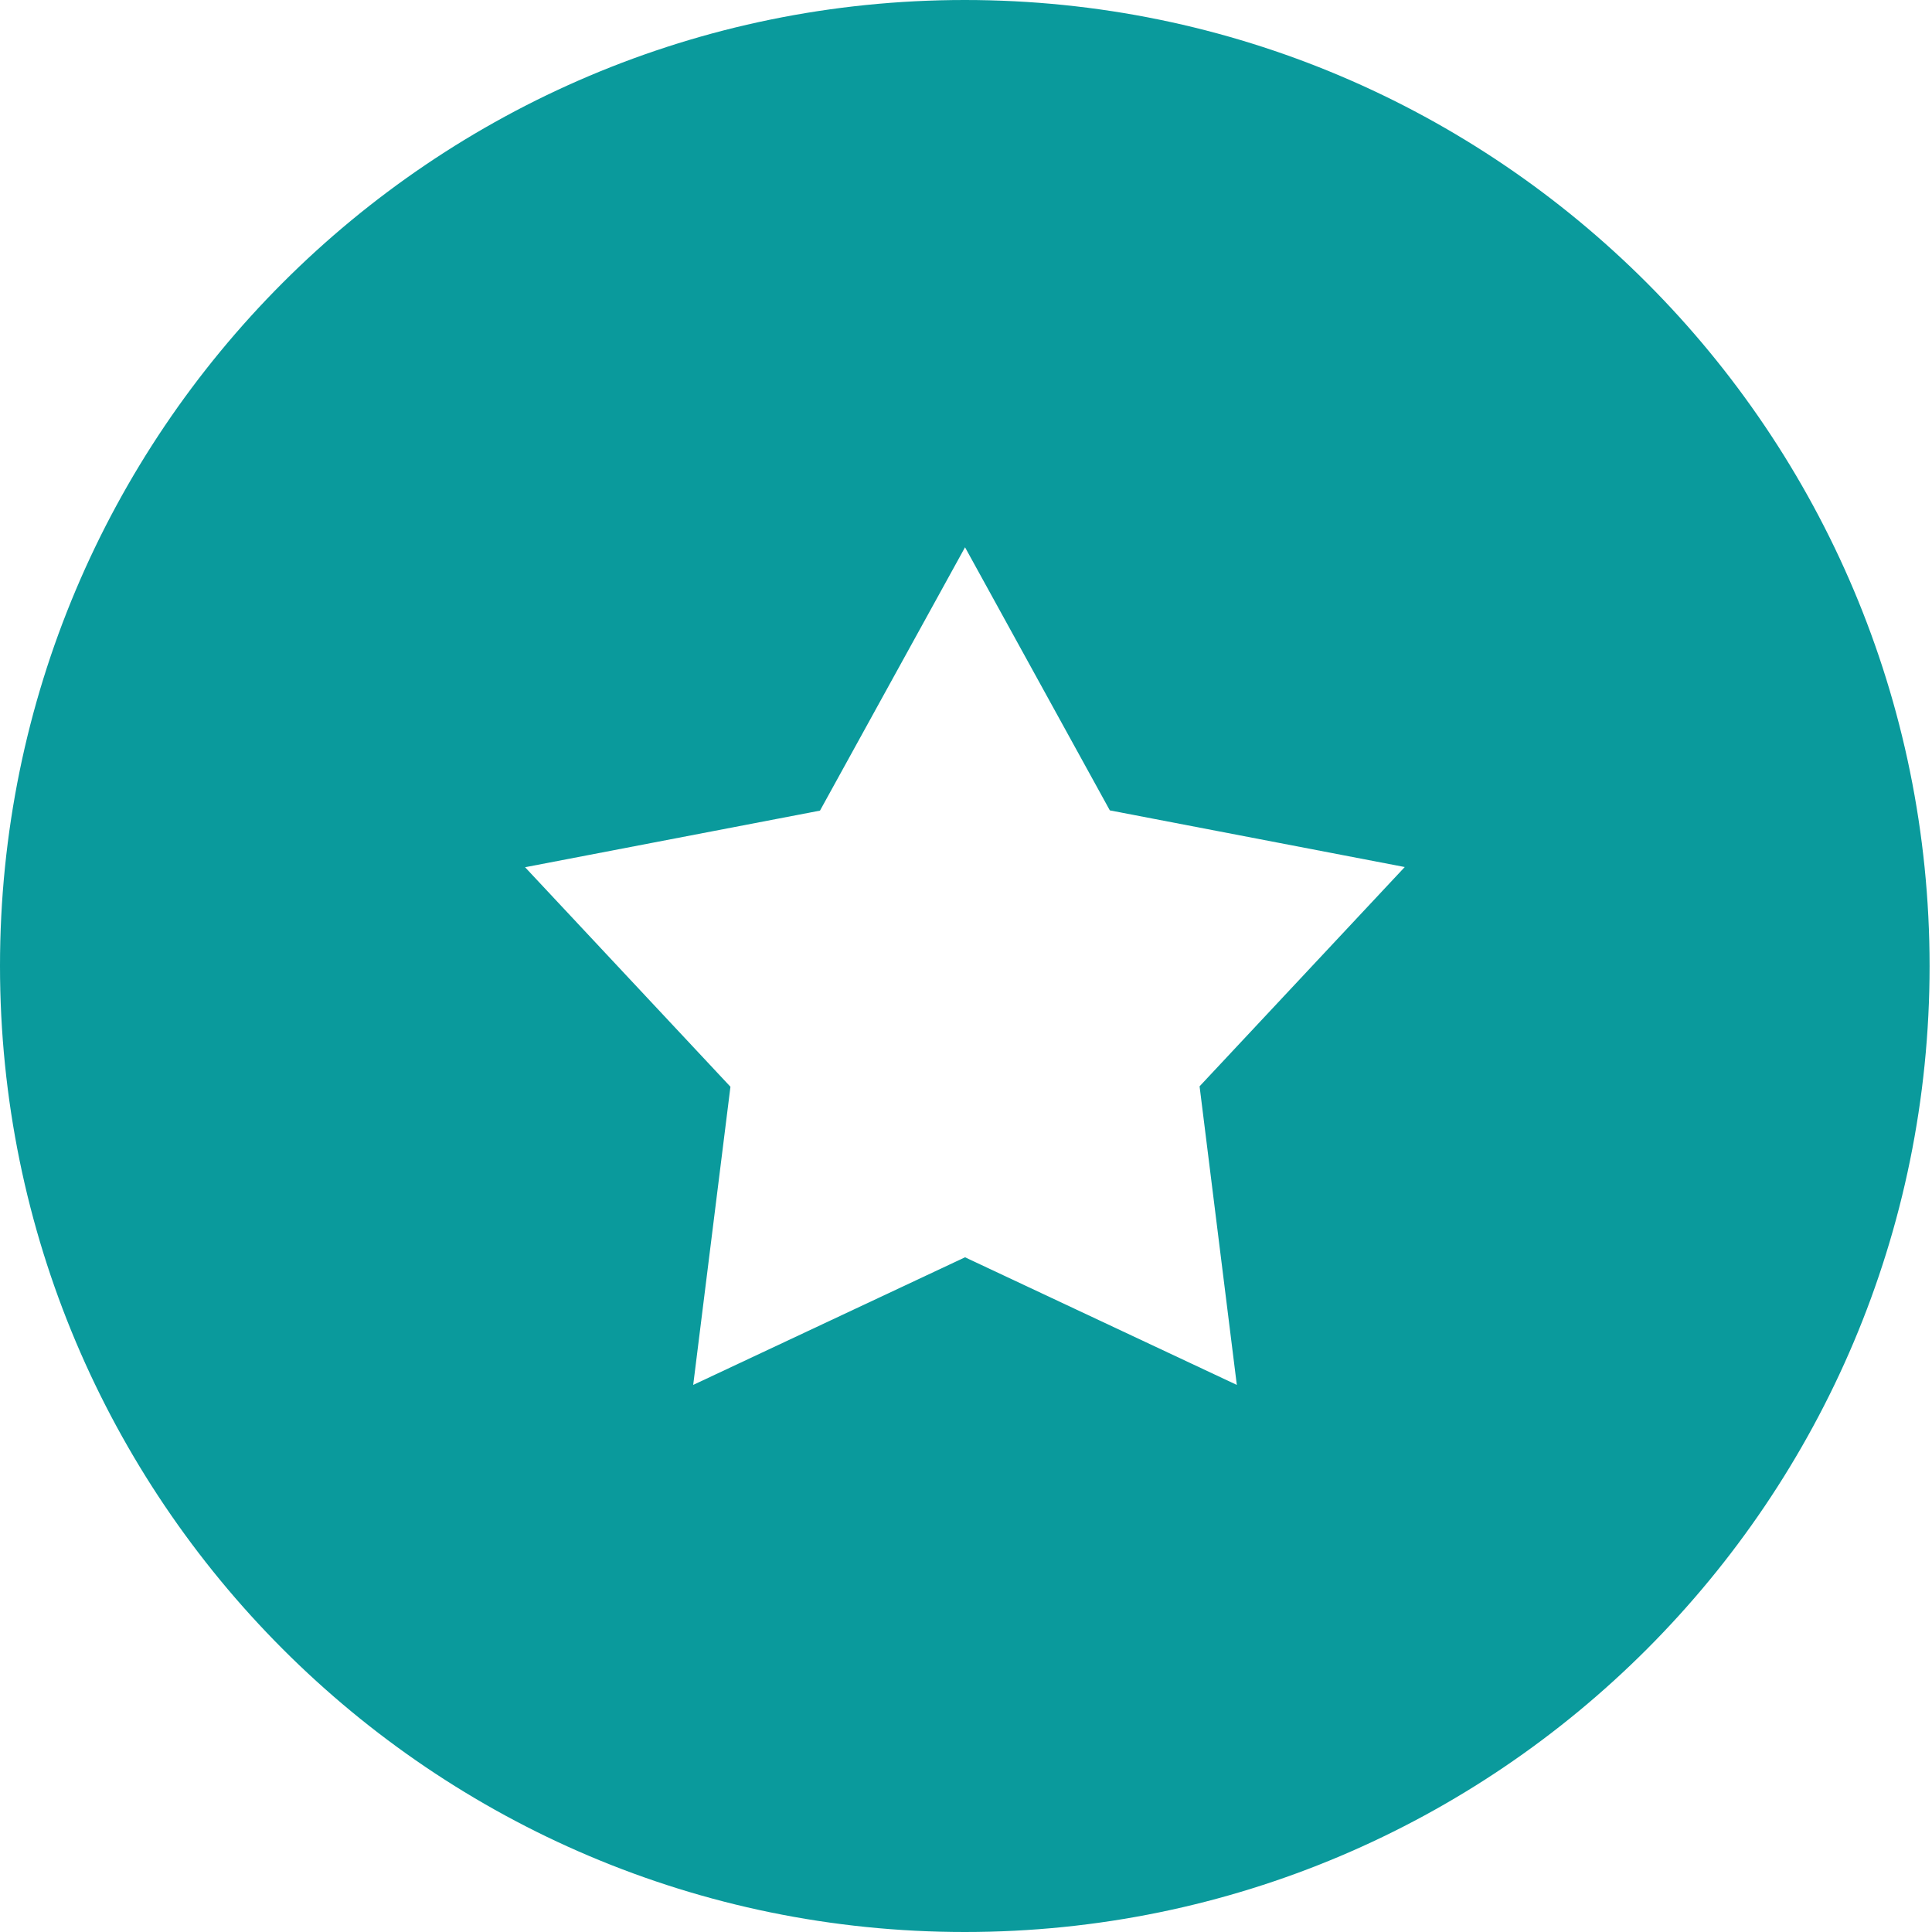 <?xml version="1.0" encoding="UTF-8"?>
<svg width="40px" height="40px" viewBox="0 0 40 40" version="1.1" xmlns="http://www.w3.org/2000/svg" xmlns:xlink="http://www.w3.org/1999/xlink">
    <title>经验</title>
    <g id="页面-1" stroke="none" stroke-width="1" fill="none" fill-rule="evenodd">
        <g id="经验" fill="#0A9A9C" fill-rule="nonzero">
            <path d="M19.975,0 C8.941,0 0,8.955 0,19.998 C0,31.04 8.946,40 19.975,40 C31.004,40 39.95,31.045 39.95,20.002 C39.95,8.96 31.009,0 19.975,0 Z M25.607,28.673 L19.98,26.031 L14.352,28.673 L15.123,22.5 L10.871,17.955 L16.977,16.783 L19.98,11.331 L22.978,16.778 L29.084,17.951 L24.836,22.491 L25.607,28.673 L25.607,28.673 Z" id="形状"></path>
        </g>
    </g>
</svg>